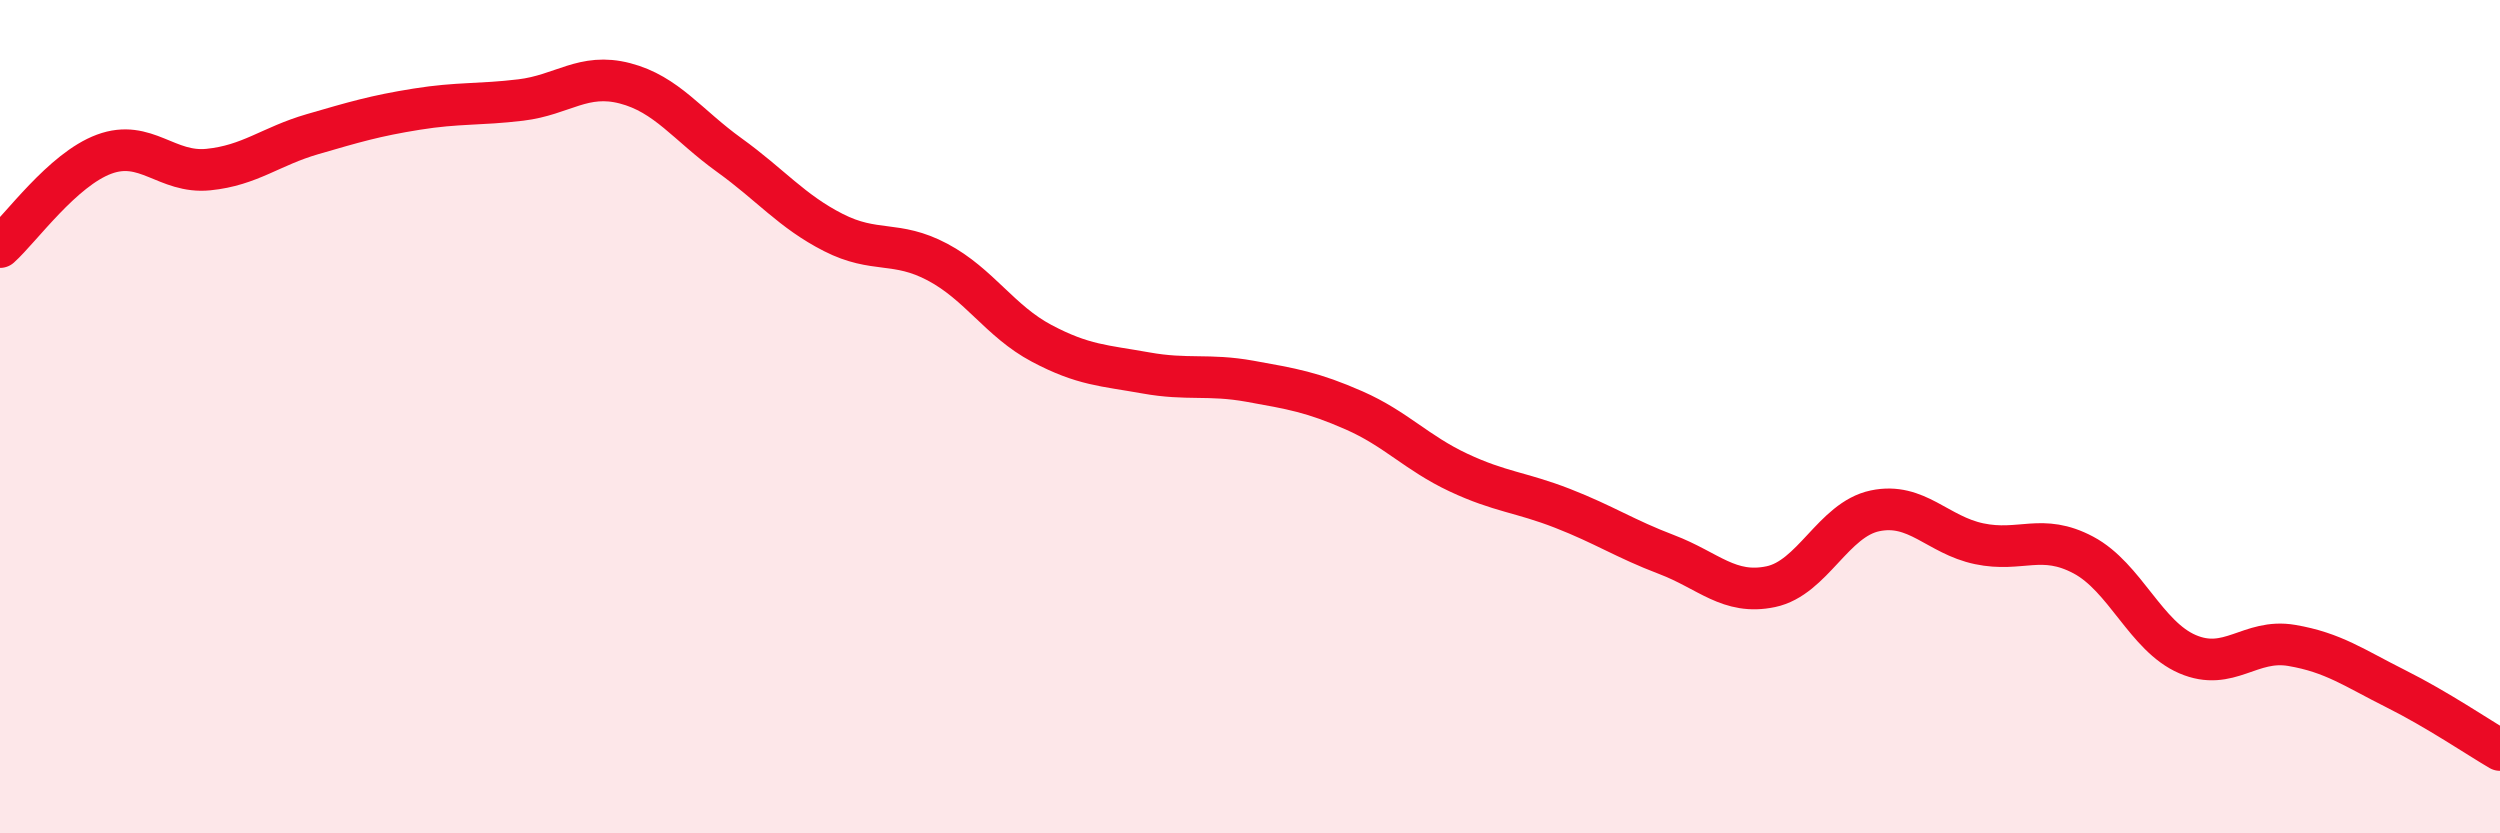 
    <svg width="60" height="20" viewBox="0 0 60 20" xmlns="http://www.w3.org/2000/svg">
      <path
        d="M 0,5.93 C 0.5,5.48 1.5,4.07 2.5,3.7 C 3.5,3.33 4,4.17 5,4.07 C 6,3.97 6.5,3.51 7.5,3.22 C 8.5,2.93 9,2.78 10,2.62 C 11,2.46 11.5,2.52 12.5,2.4 C 13.5,2.28 14,1.74 15,2 C 16,2.26 16.5,3 17.5,3.72 C 18.5,4.44 19,5.07 20,5.58 C 21,6.09 21.5,5.76 22.5,6.29 C 23.5,6.82 24,7.71 25,8.24 C 26,8.77 26.5,8.77 27.5,8.95 C 28.5,9.13 29,8.97 30,9.15 C 31,9.33 31.5,9.41 32.5,9.85 C 33.5,10.29 34,10.87 35,11.34 C 36,11.81 36.5,11.81 37.5,12.2 C 38.5,12.59 39,12.93 40,13.31 C 41,13.69 41.5,14.29 42.5,14.08 C 43.5,13.87 44,12.47 45,12.26 C 46,12.05 46.5,12.84 47.5,13.05 C 48.5,13.26 49,12.79 50,13.32 C 51,13.85 51.5,15.27 52.5,15.7 C 53.5,16.13 54,15.32 55,15.49 C 56,15.66 56.5,16.03 57.5,16.53 C 58.5,17.03 59.5,17.71 60,18L60 20L0 20Z"
        fill="#EB0A25"
        opacity="0.1"
        stroke-linecap="round"
        stroke-linejoin="round"
      />
      <path
        d="M 0,5.93 C 0.5,5.48 1.5,4.07 2.5,3.7 C 3.5,3.33 4,4.17 5,4.07 C 6,3.97 6.5,3.51 7.5,3.22 C 8.5,2.93 9,2.78 10,2.62 C 11,2.46 11.5,2.52 12.5,2.4 C 13.5,2.28 14,1.74 15,2 C 16,2.26 16.5,3 17.5,3.72 C 18.5,4.44 19,5.07 20,5.58 C 21,6.09 21.5,5.76 22.5,6.29 C 23.5,6.82 24,7.71 25,8.24 C 26,8.77 26.5,8.77 27.5,8.95 C 28.5,9.13 29,8.97 30,9.15 C 31,9.33 31.5,9.41 32.5,9.85 C 33.5,10.29 34,10.87 35,11.34 C 36,11.81 36.5,11.81 37.5,12.2 C 38.5,12.59 39,12.93 40,13.31 C 41,13.69 41.5,14.29 42.5,14.08 C 43.5,13.87 44,12.47 45,12.26 C 46,12.05 46.5,12.84 47.5,13.05 C 48.5,13.26 49,12.79 50,13.32 C 51,13.85 51.5,15.27 52.5,15.7 C 53.5,16.13 54,15.32 55,15.49 C 56,15.66 56.5,16.03 57.5,16.53 C 58.5,17.03 59.5,17.71 60,18"
        stroke="#EB0A25"
        stroke-width="1"
        fill="none"
        stroke-linecap="round"
        stroke-linejoin="round"
      />
    </svg>
  